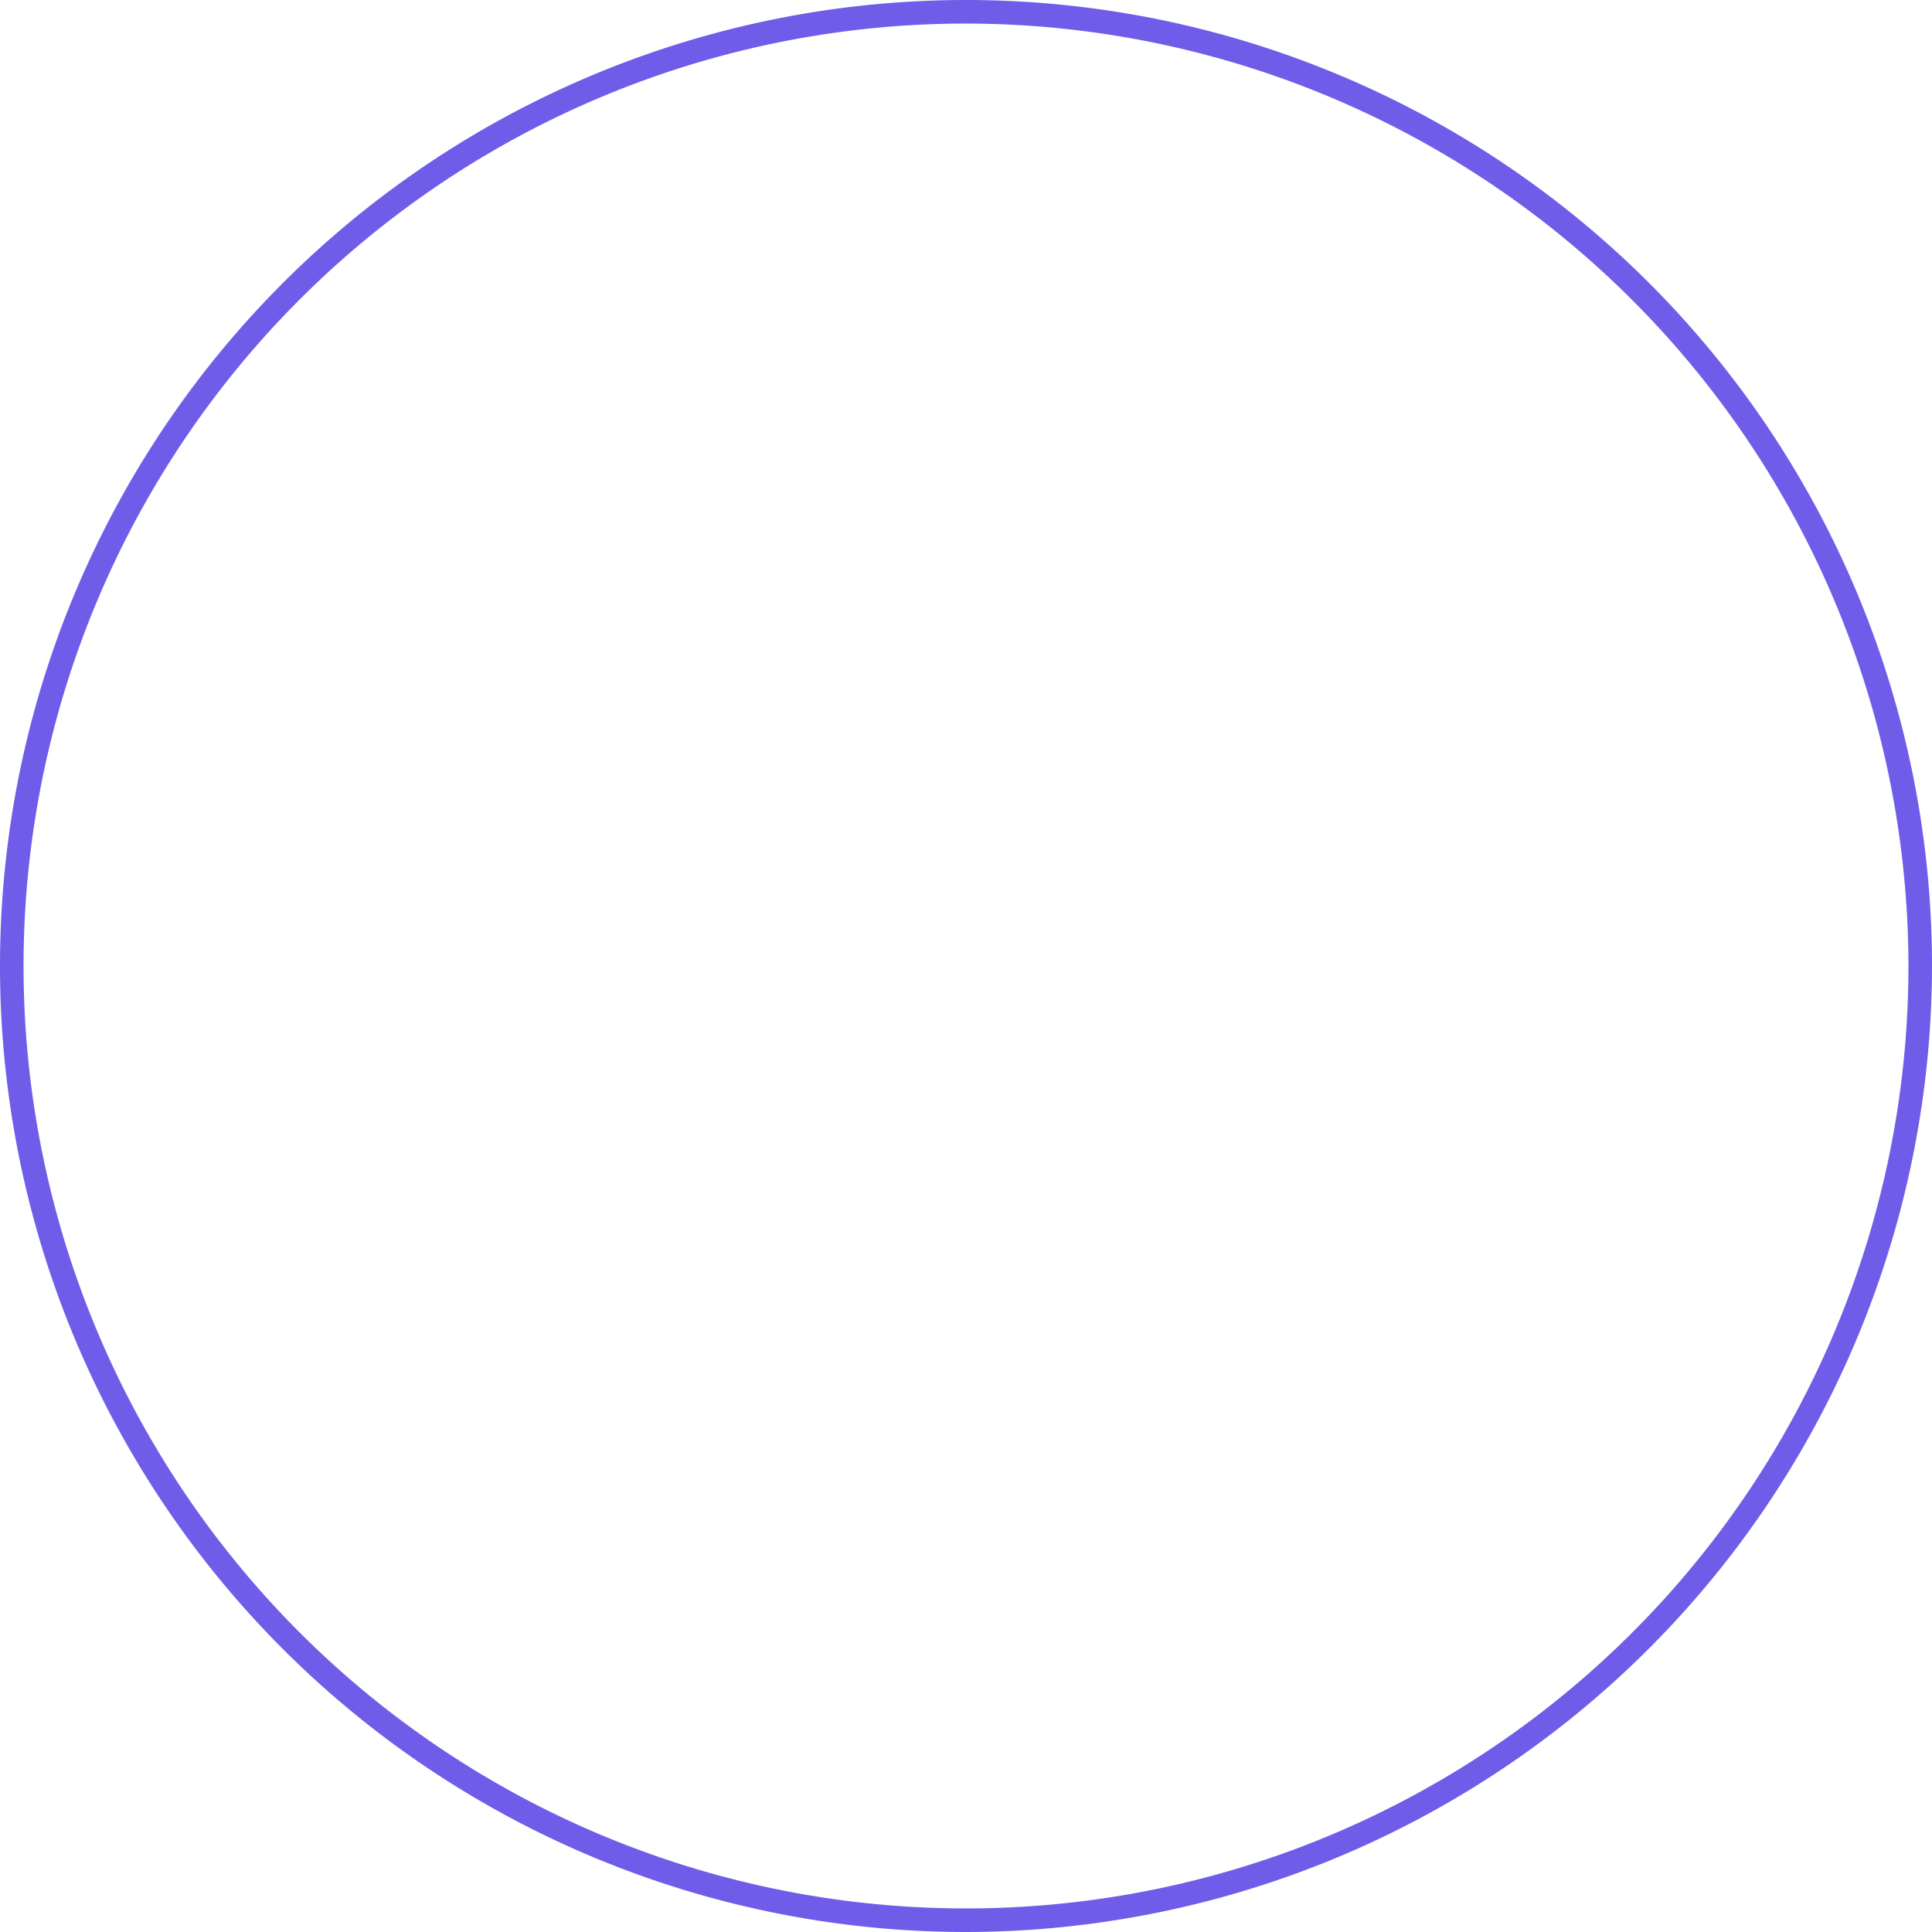 <svg xmlns="http://www.w3.org/2000/svg" xmlns:xlink="http://www.w3.org/1999/xlink" id="Raggruppa_491" data-name="Raggruppa 491" width="164" height="164" viewBox="0 0 164 164"><defs><clipPath id="clip-path"><rect id="Rettangolo_253" data-name="Rettangolo 253" width="164" height="164" fill="none"></rect></clipPath></defs><g id="Raggruppa_490" data-name="Raggruppa 490" clip-path="url(#clip-path)"><path id="Tracciato_1295" data-name="Tracciato 1295" d="M82,164a82,82,0,1,1,82-82,82.093,82.093,0,0,1-82,82M82,2a80,80,0,1,0,80,80A80.091,80.091,0,0,0,82,2" fill="#6f5de9"></path></g></svg>